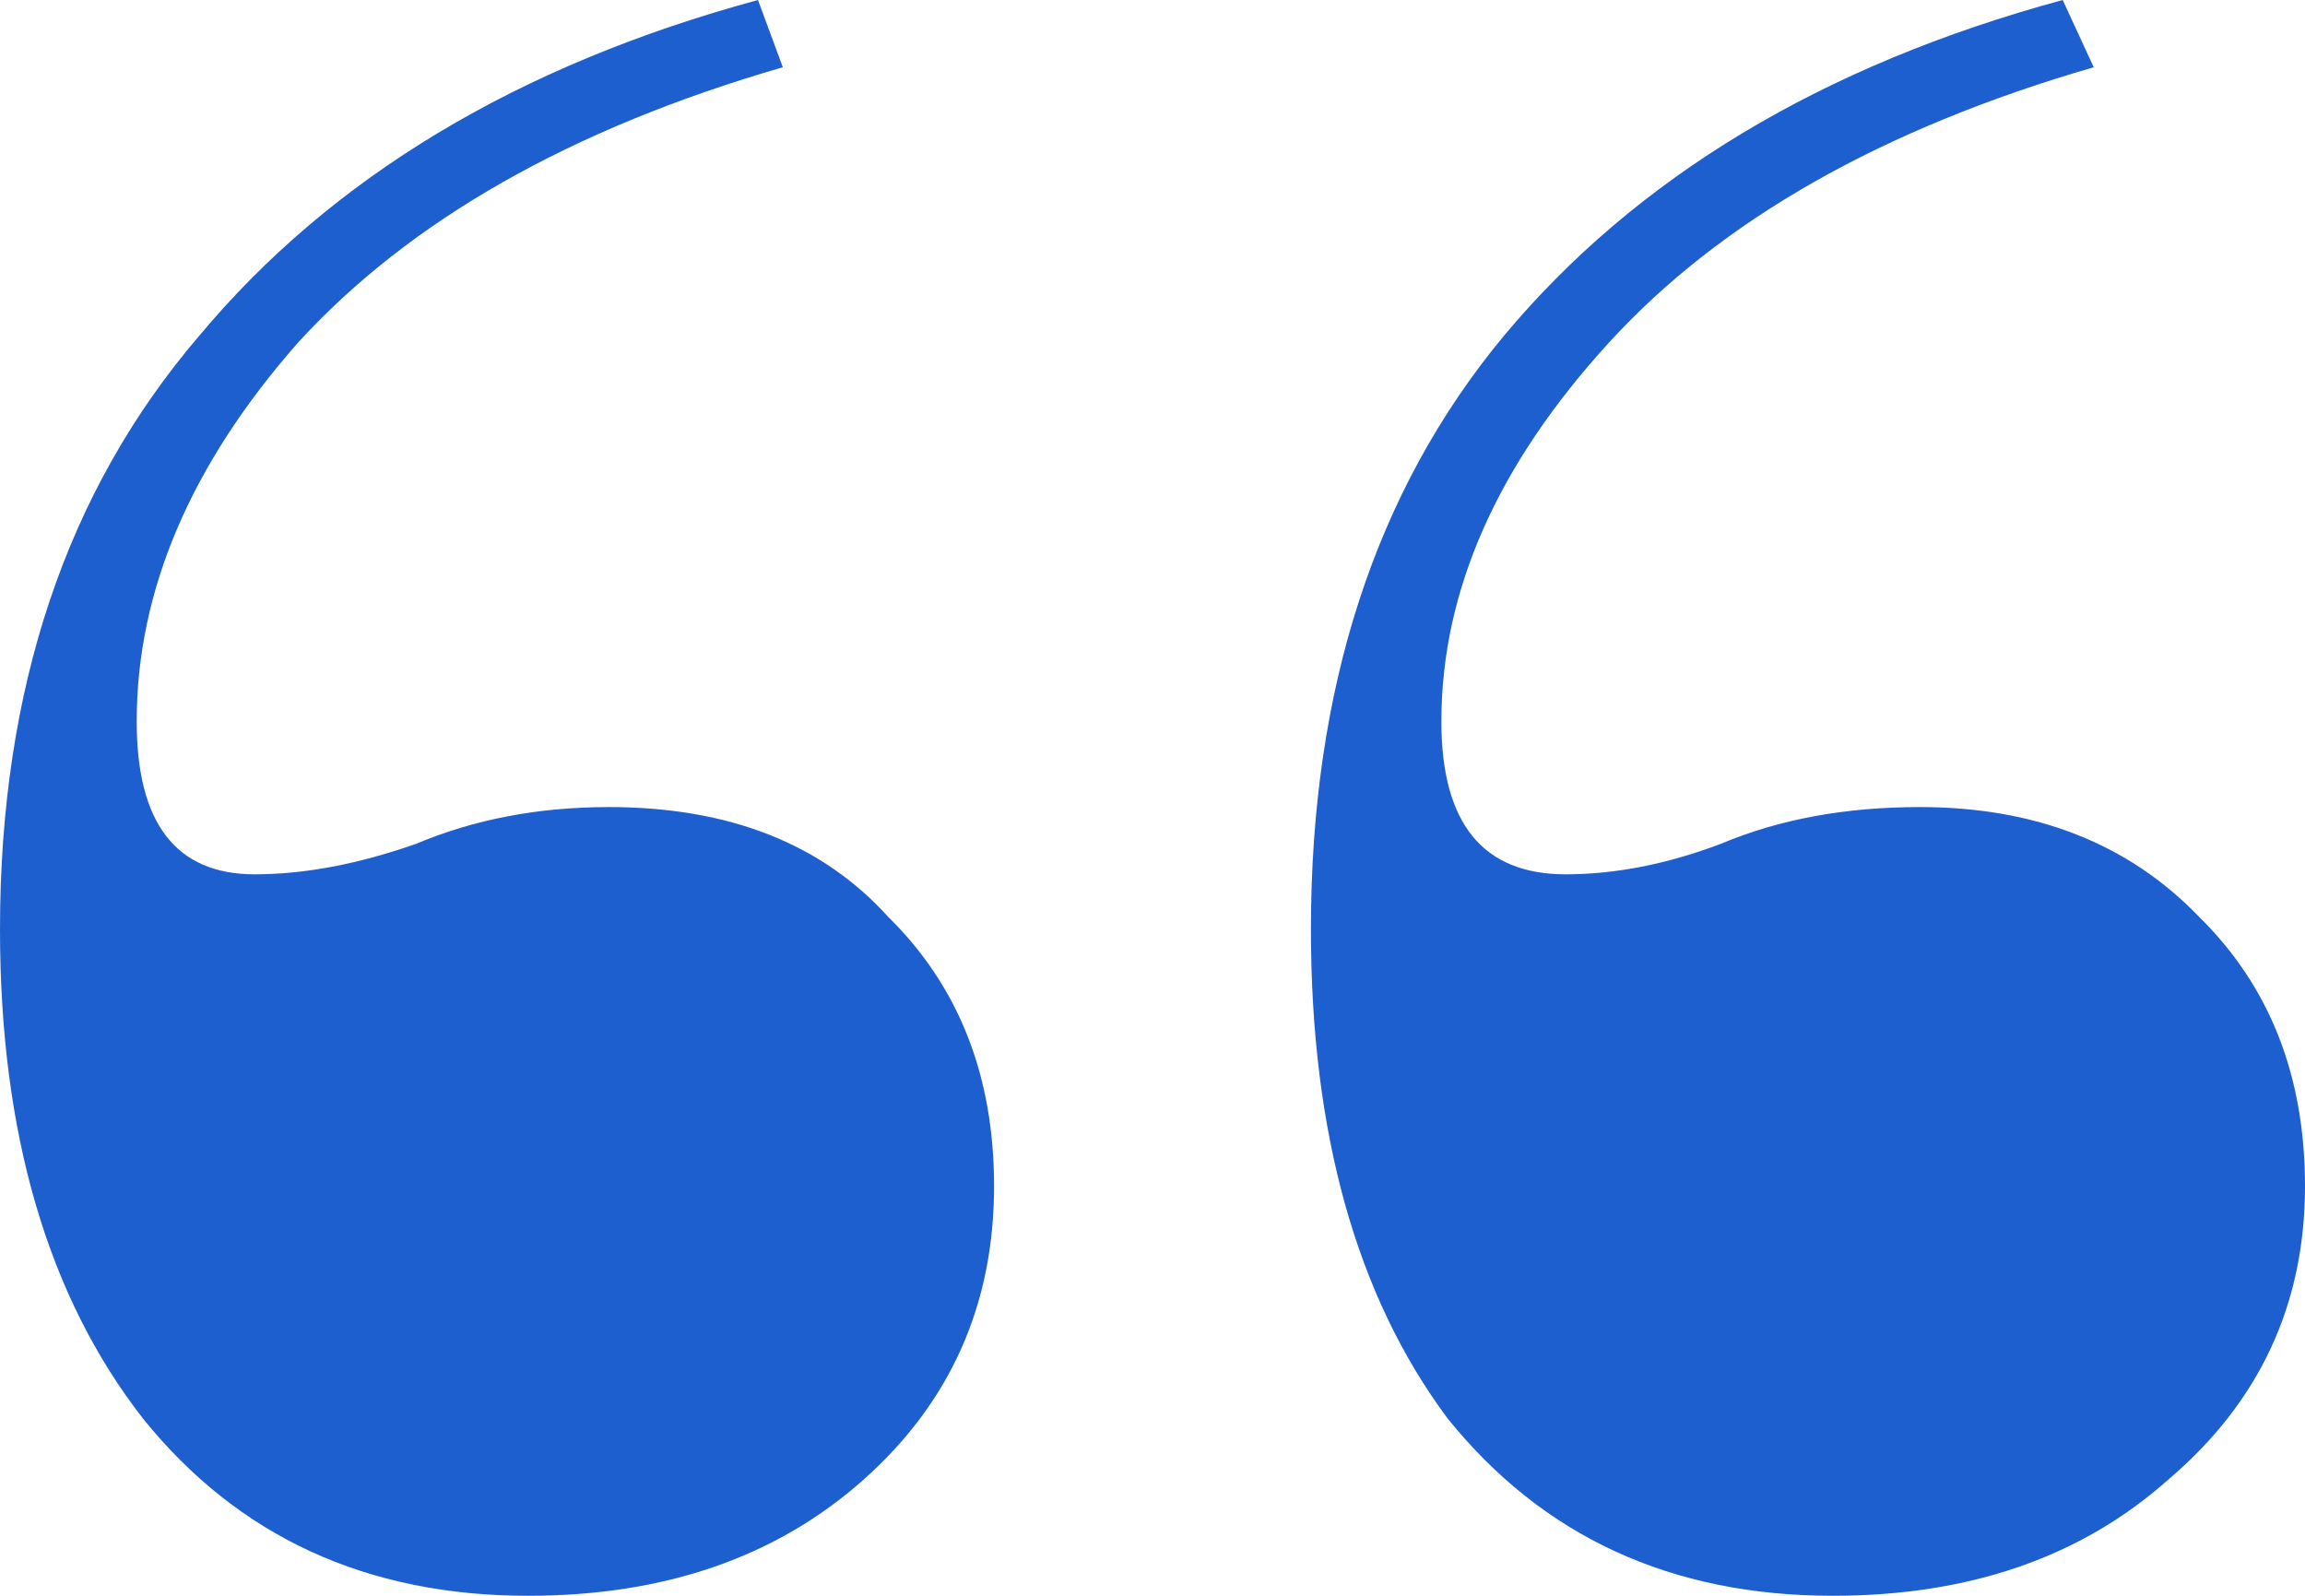 <svg xmlns="http://www.w3.org/2000/svg" width="52" height="36" viewBox="0 0 52 36" fill="none">
  <path d="M46.534 0L47.234 1.517C42.469 2.897 38.825 4.966 36.302 7.724C33.779 10.483 32.517 13.333 32.517 16.276C32.517 18.575 33.452 19.724 35.321 19.724C36.442 19.724 37.61 19.494 38.825 19.035C40.133 18.483 41.628 18.207 43.31 18.207C45.926 18.207 48.029 19.035 49.617 20.69C51.206 22.253 52 24.276 52 26.759C52 29.425 50.972 31.632 48.916 33.379C46.954 35.126 44.431 36 41.348 36C37.703 36 34.807 34.667 32.658 32C30.602 29.241 29.574 25.563 29.574 20.965C29.574 15.54 31.023 11.081 33.919 7.586C36.909 4 41.114 1.471 46.534 0ZM17.1 0L17.66 1.517C12.895 2.897 9.251 4.966 6.728 7.724C4.298 10.483 3.084 13.333 3.084 16.276C3.084 18.575 3.971 19.724 5.747 19.724C6.868 19.724 8.083 19.494 9.391 19.035C10.699 18.483 12.147 18.207 13.736 18.207C16.446 18.207 18.548 19.035 20.043 20.69C21.632 22.253 22.426 24.276 22.426 26.759C22.426 29.425 21.445 31.632 19.483 33.379C17.52 35.126 14.997 36 11.914 36C8.27 36 5.373 34.667 3.224 32C1.075 29.241 0 25.563 0 20.965C0 15.54 1.495 11.081 4.485 7.586C7.475 4 11.68 1.471 17.1 0Z" fill="#1E5FCF"/>
</svg>